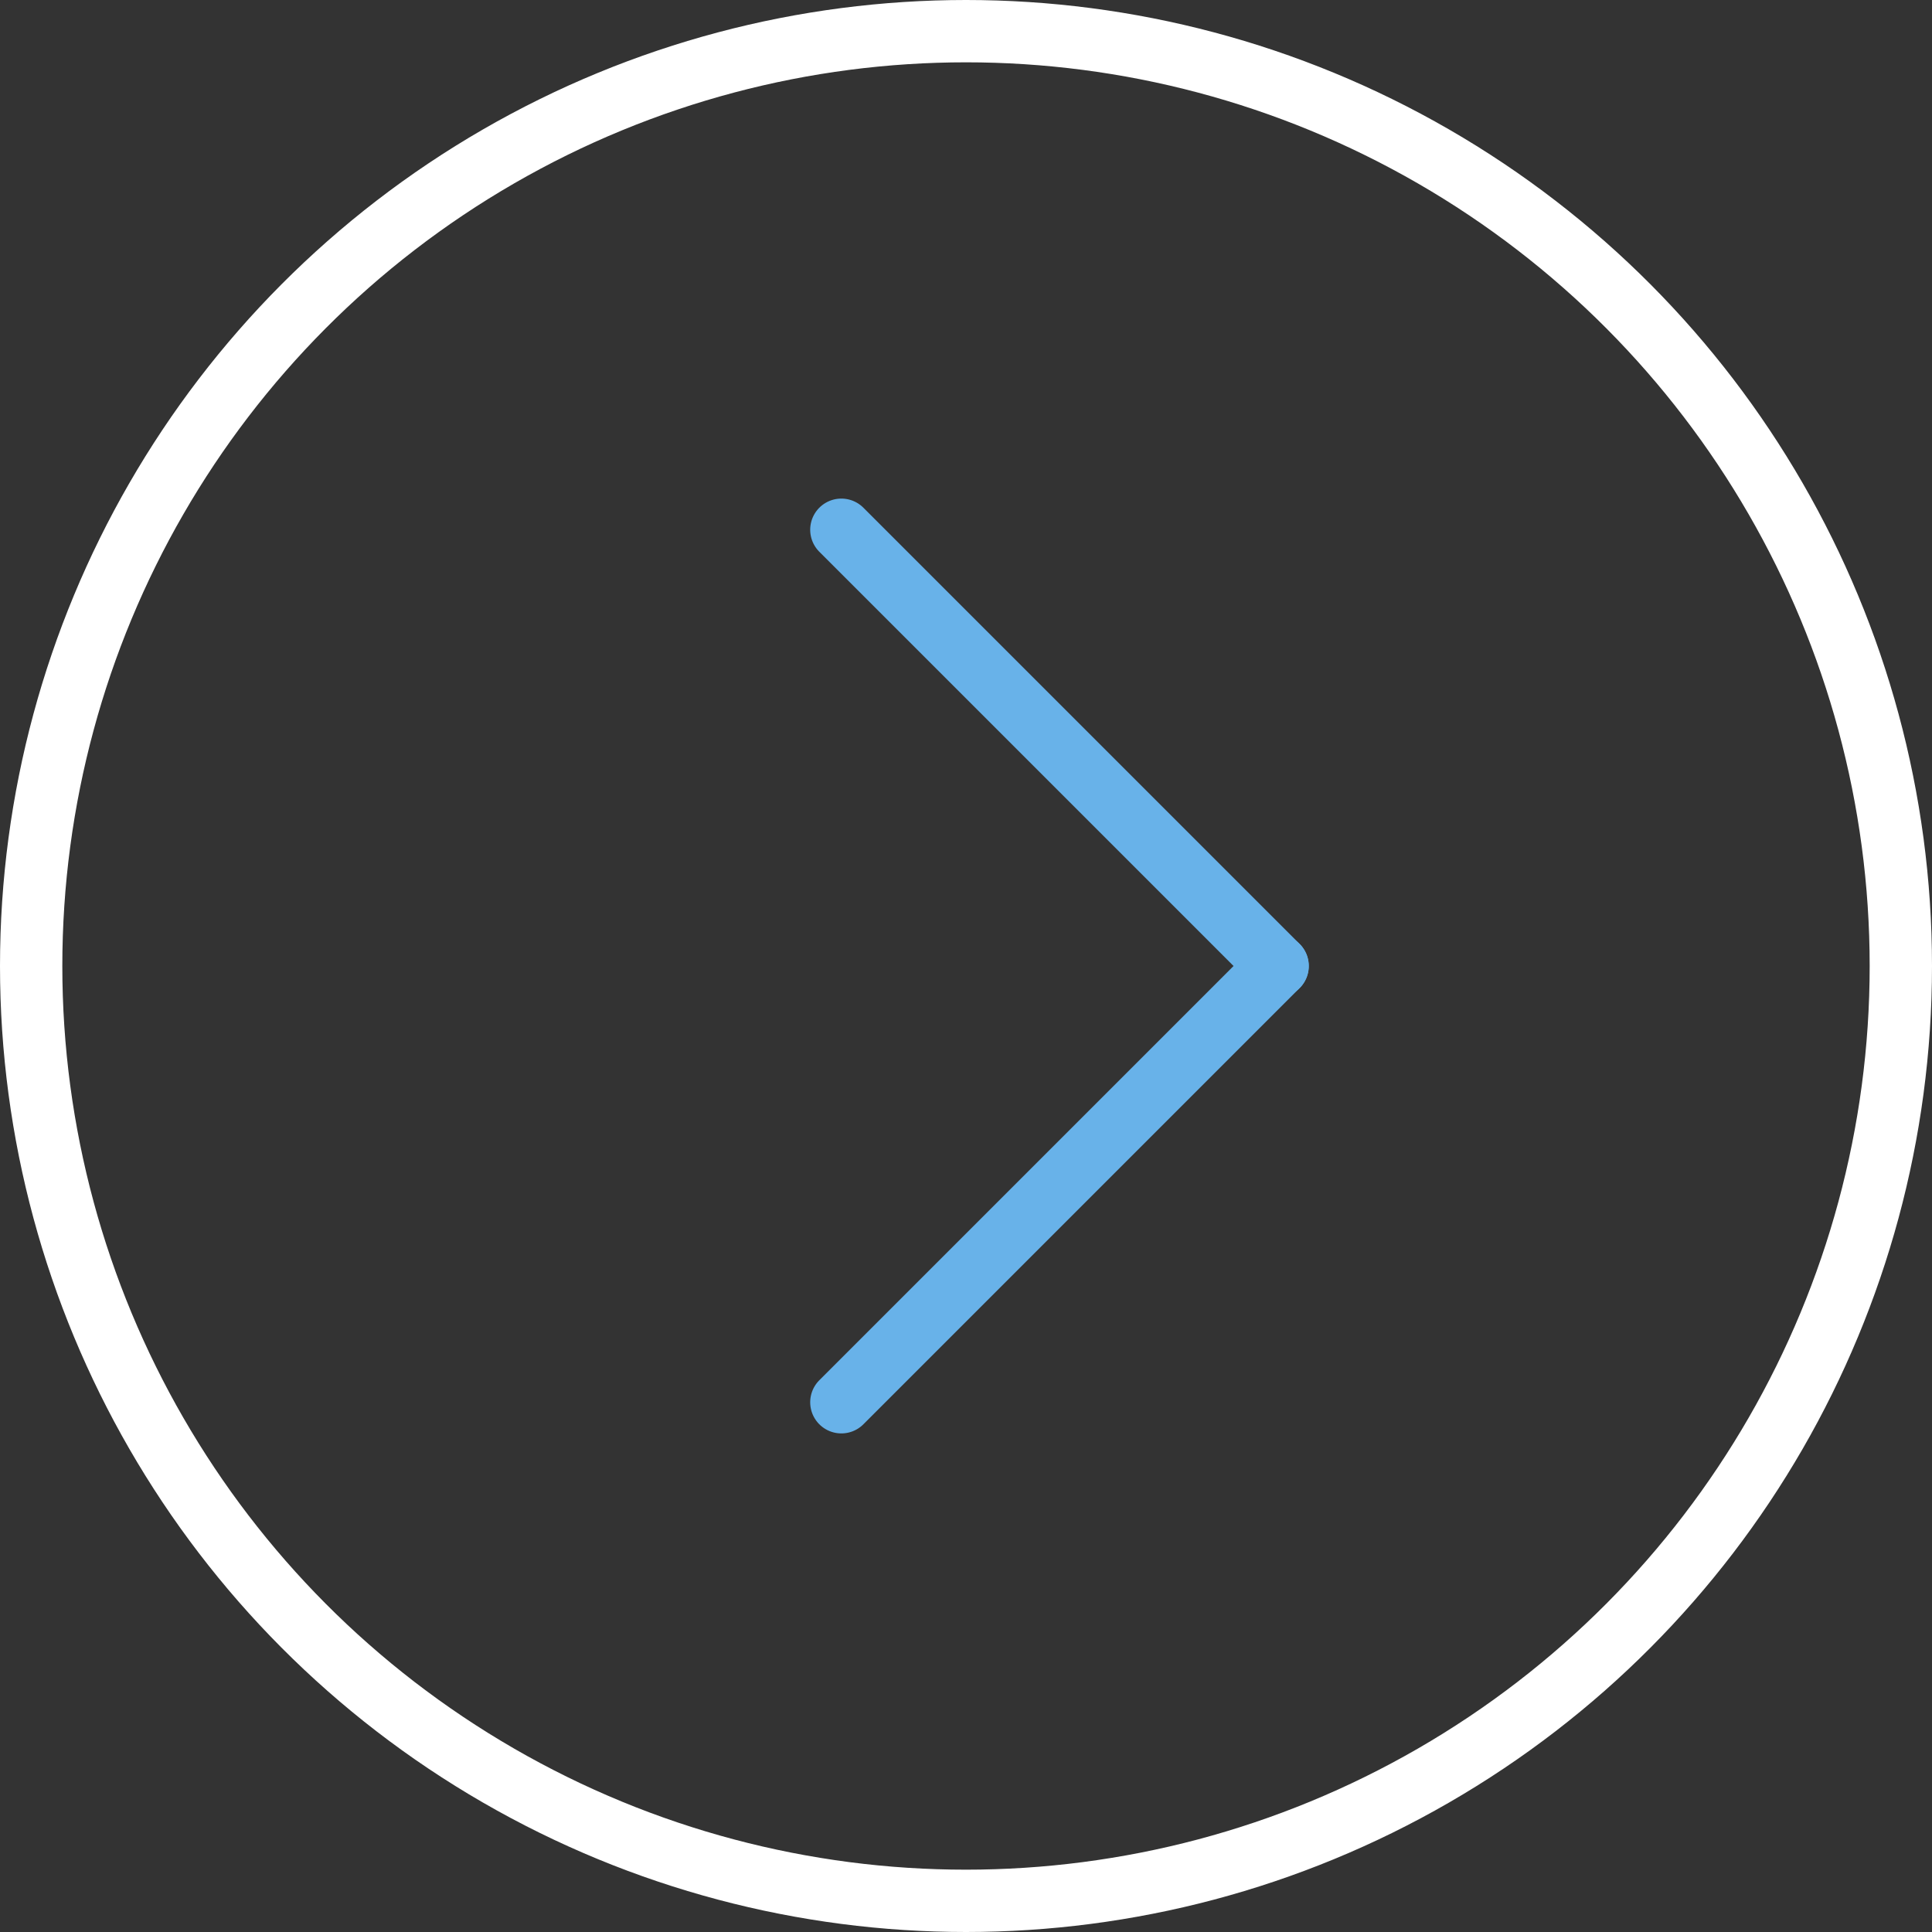<svg id="Raggruppa_4" data-name="Raggruppa 4" xmlns="http://www.w3.org/2000/svg" width="62" height="62" viewBox="0 0 62 62">
  <rect x="0" y="0" width="62" height="62" fill="#333333" stroke="none"/>
  <g id="Raggruppa_3" data-name="Raggruppa 3" transform="translate(27 17)">
    <line id="Linea_1" data-name="Linea 1" x1="14" y1="14" fill="none" stroke="#68b2e9" stroke-linecap="round" stroke-width="2"/>
    <line id="Linea_2" data-name="Linea 2" x1="14" y2="14" transform="translate(0 14)" fill="none" stroke="#68b2e9" stroke-linecap="round" stroke-width="2"/>
  </g>
  <g id="Ellisse_1" data-name="Ellisse 1" fill="none" stroke="#fff" stroke-width="2">
    <circle cx="31" cy="31" r="31" stroke="none"/>
    <circle cx="31" cy="31" r="30" fill="none"/>
  </g>
</svg>
